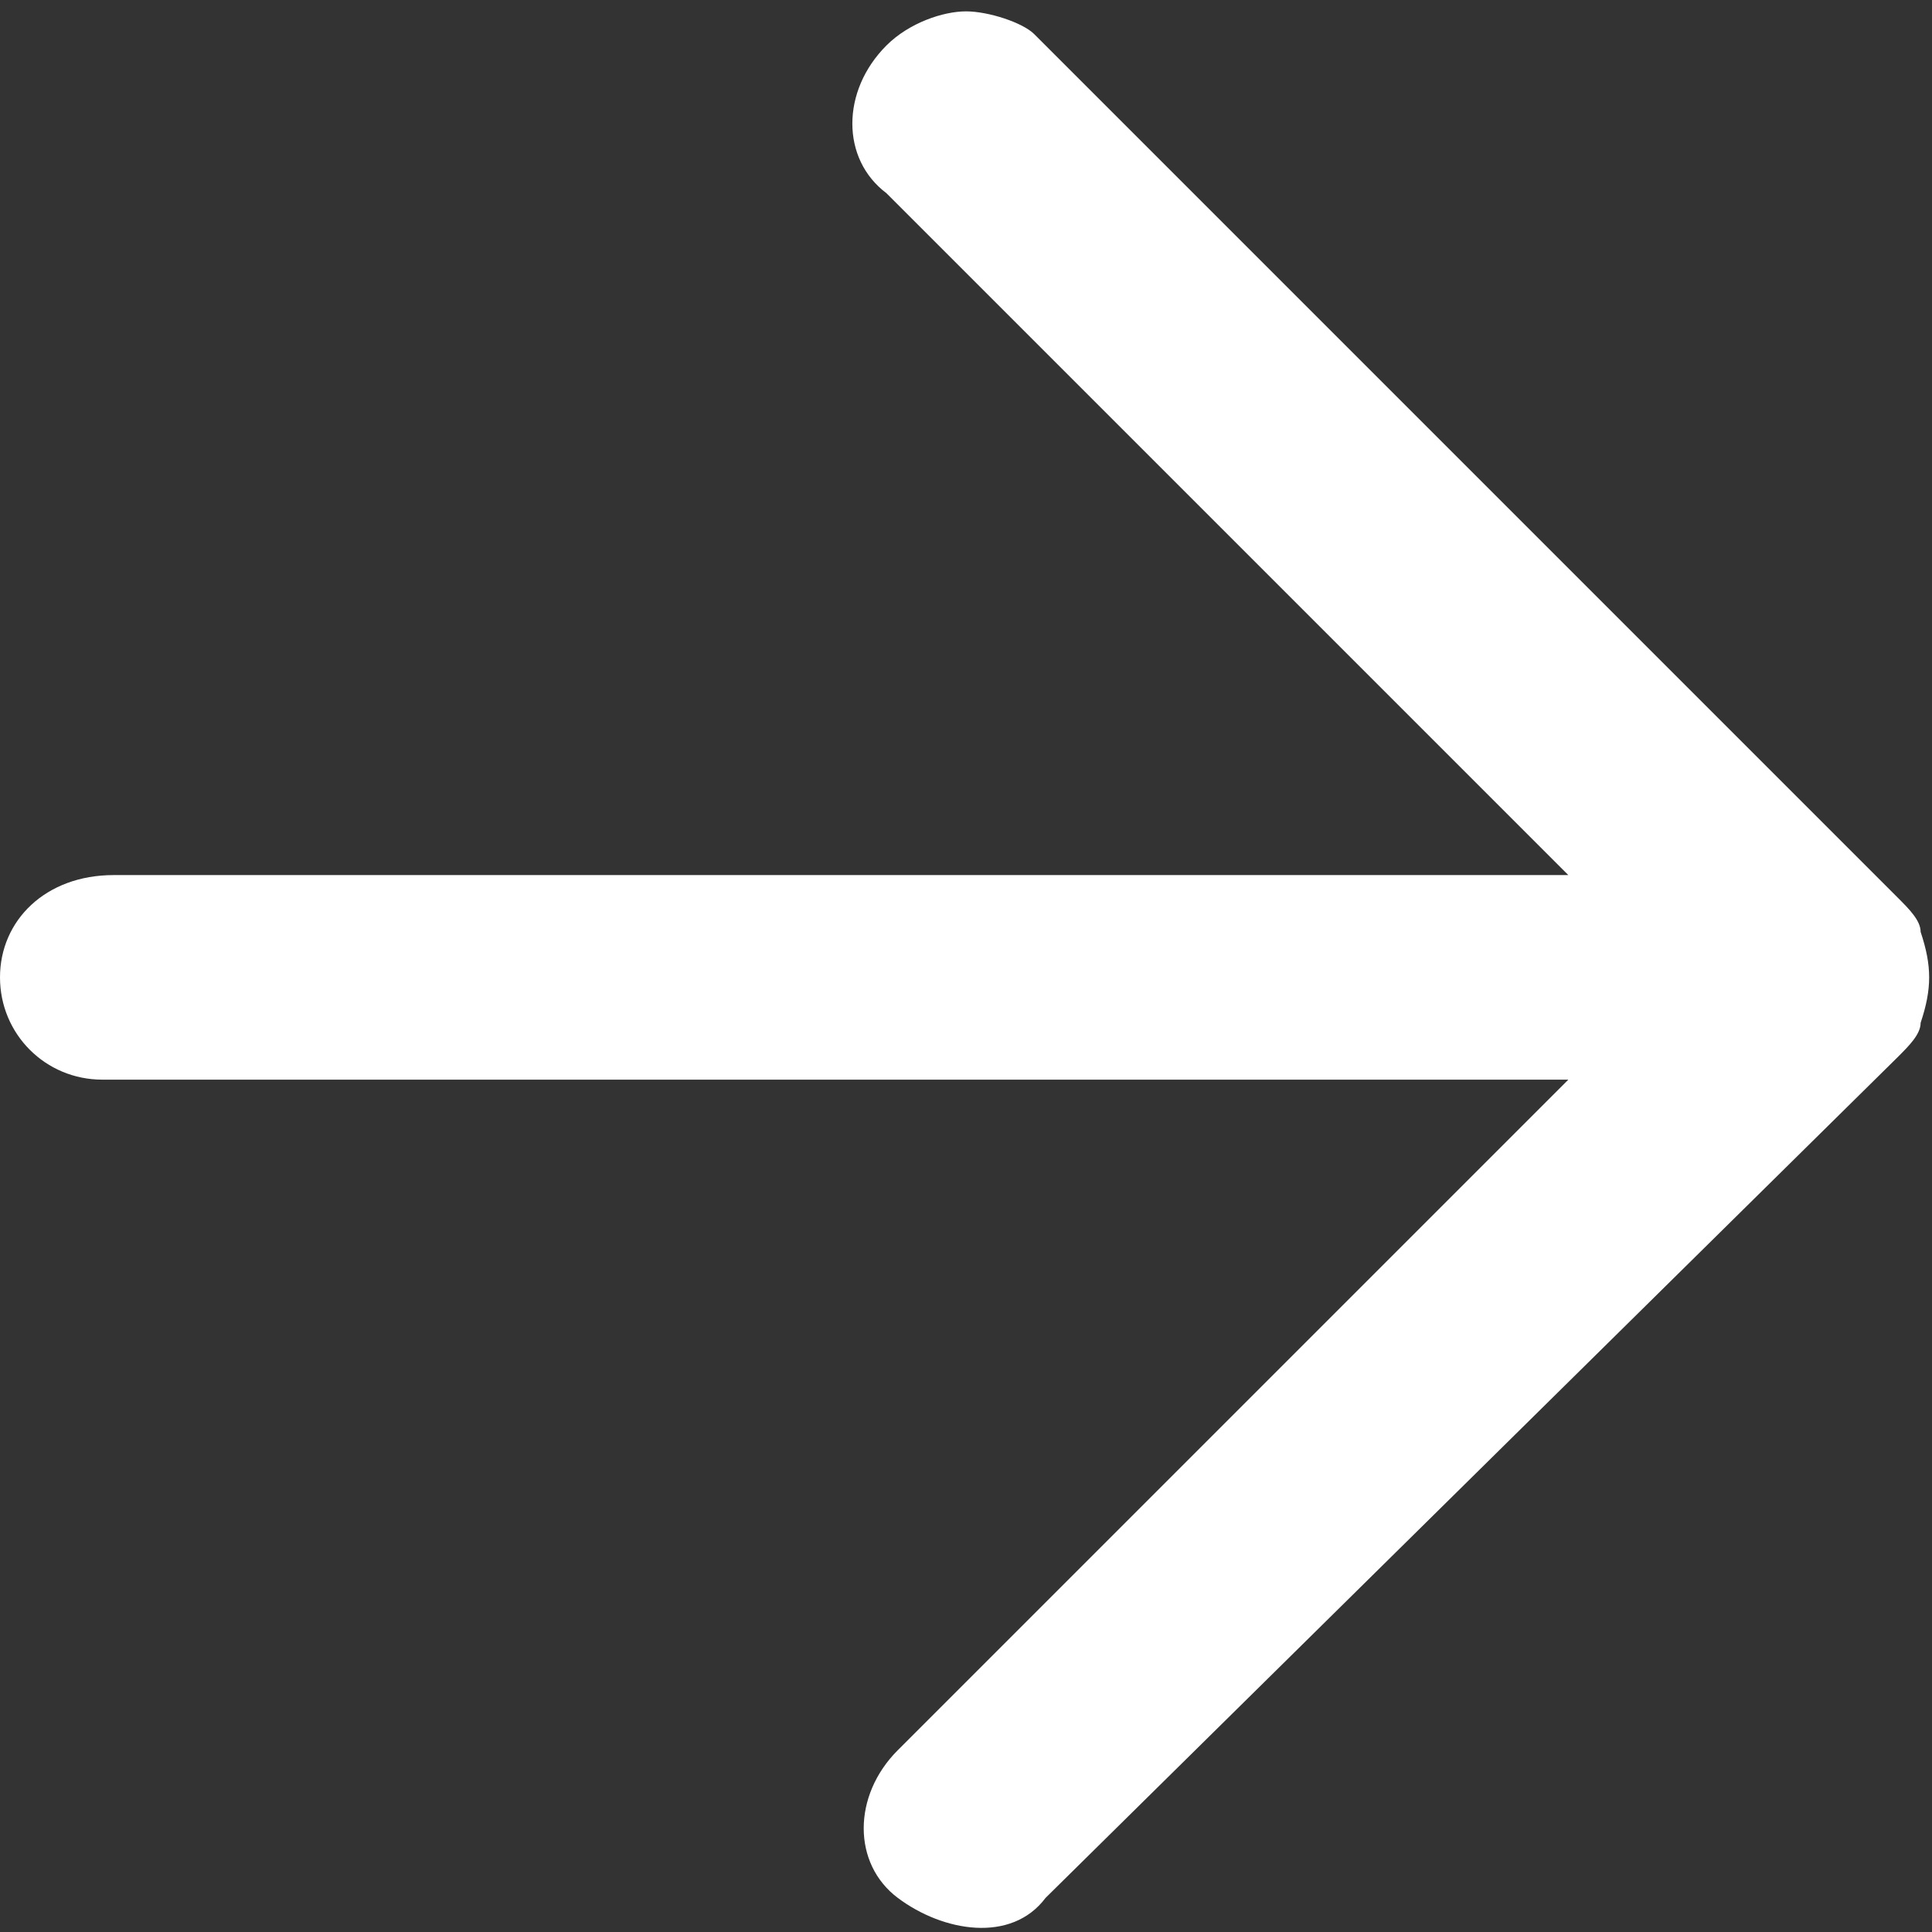 <?xml version="1.0" encoding="utf-8"?>
<!-- Generator: Adobe Illustrator 25.1.0, SVG Export Plug-In . SVG Version: 6.00 Build 0)  -->
<svg version="1.1" id="Réteg_1" xmlns="http://www.w3.org/2000/svg" xmlns:xlink="http://www.w3.org/1999/xlink" x="0px" y="0px"
	 viewBox="0 0 17 17" style="enable-background:new 0 0 17 17;" xml:space="preserve">
<rect x="0" y="0" width="17" height="17" fill="#333333" stroke="none"/>
<style type="text/css">
	.st0{fill:#FFFFFF;}
</style>
<path class="st0" d="M0.9,9.5h12.9l-5.9,5.9c-0.4,0.4-0.4,1,0,1.3c0.4,0.3,1,0.4,1.3,0l7.5-7.4c0.1-0.1,0.2-0.2,0.2-0.3
	c0.1-0.3,0.1-0.5,0-0.8c0-0.1-0.1-0.2-0.2-0.3L9.1,0.3C9,0.2,8.7,0.1,8.5,0.1S8,0.2,7.8,0.4c-0.4,0.4-0.4,1,0,1.3l6,6H1
	c-0.6,0-1,0.4-1,0.9S0.4,9.5,0.9,9.5z"/>
</svg>
